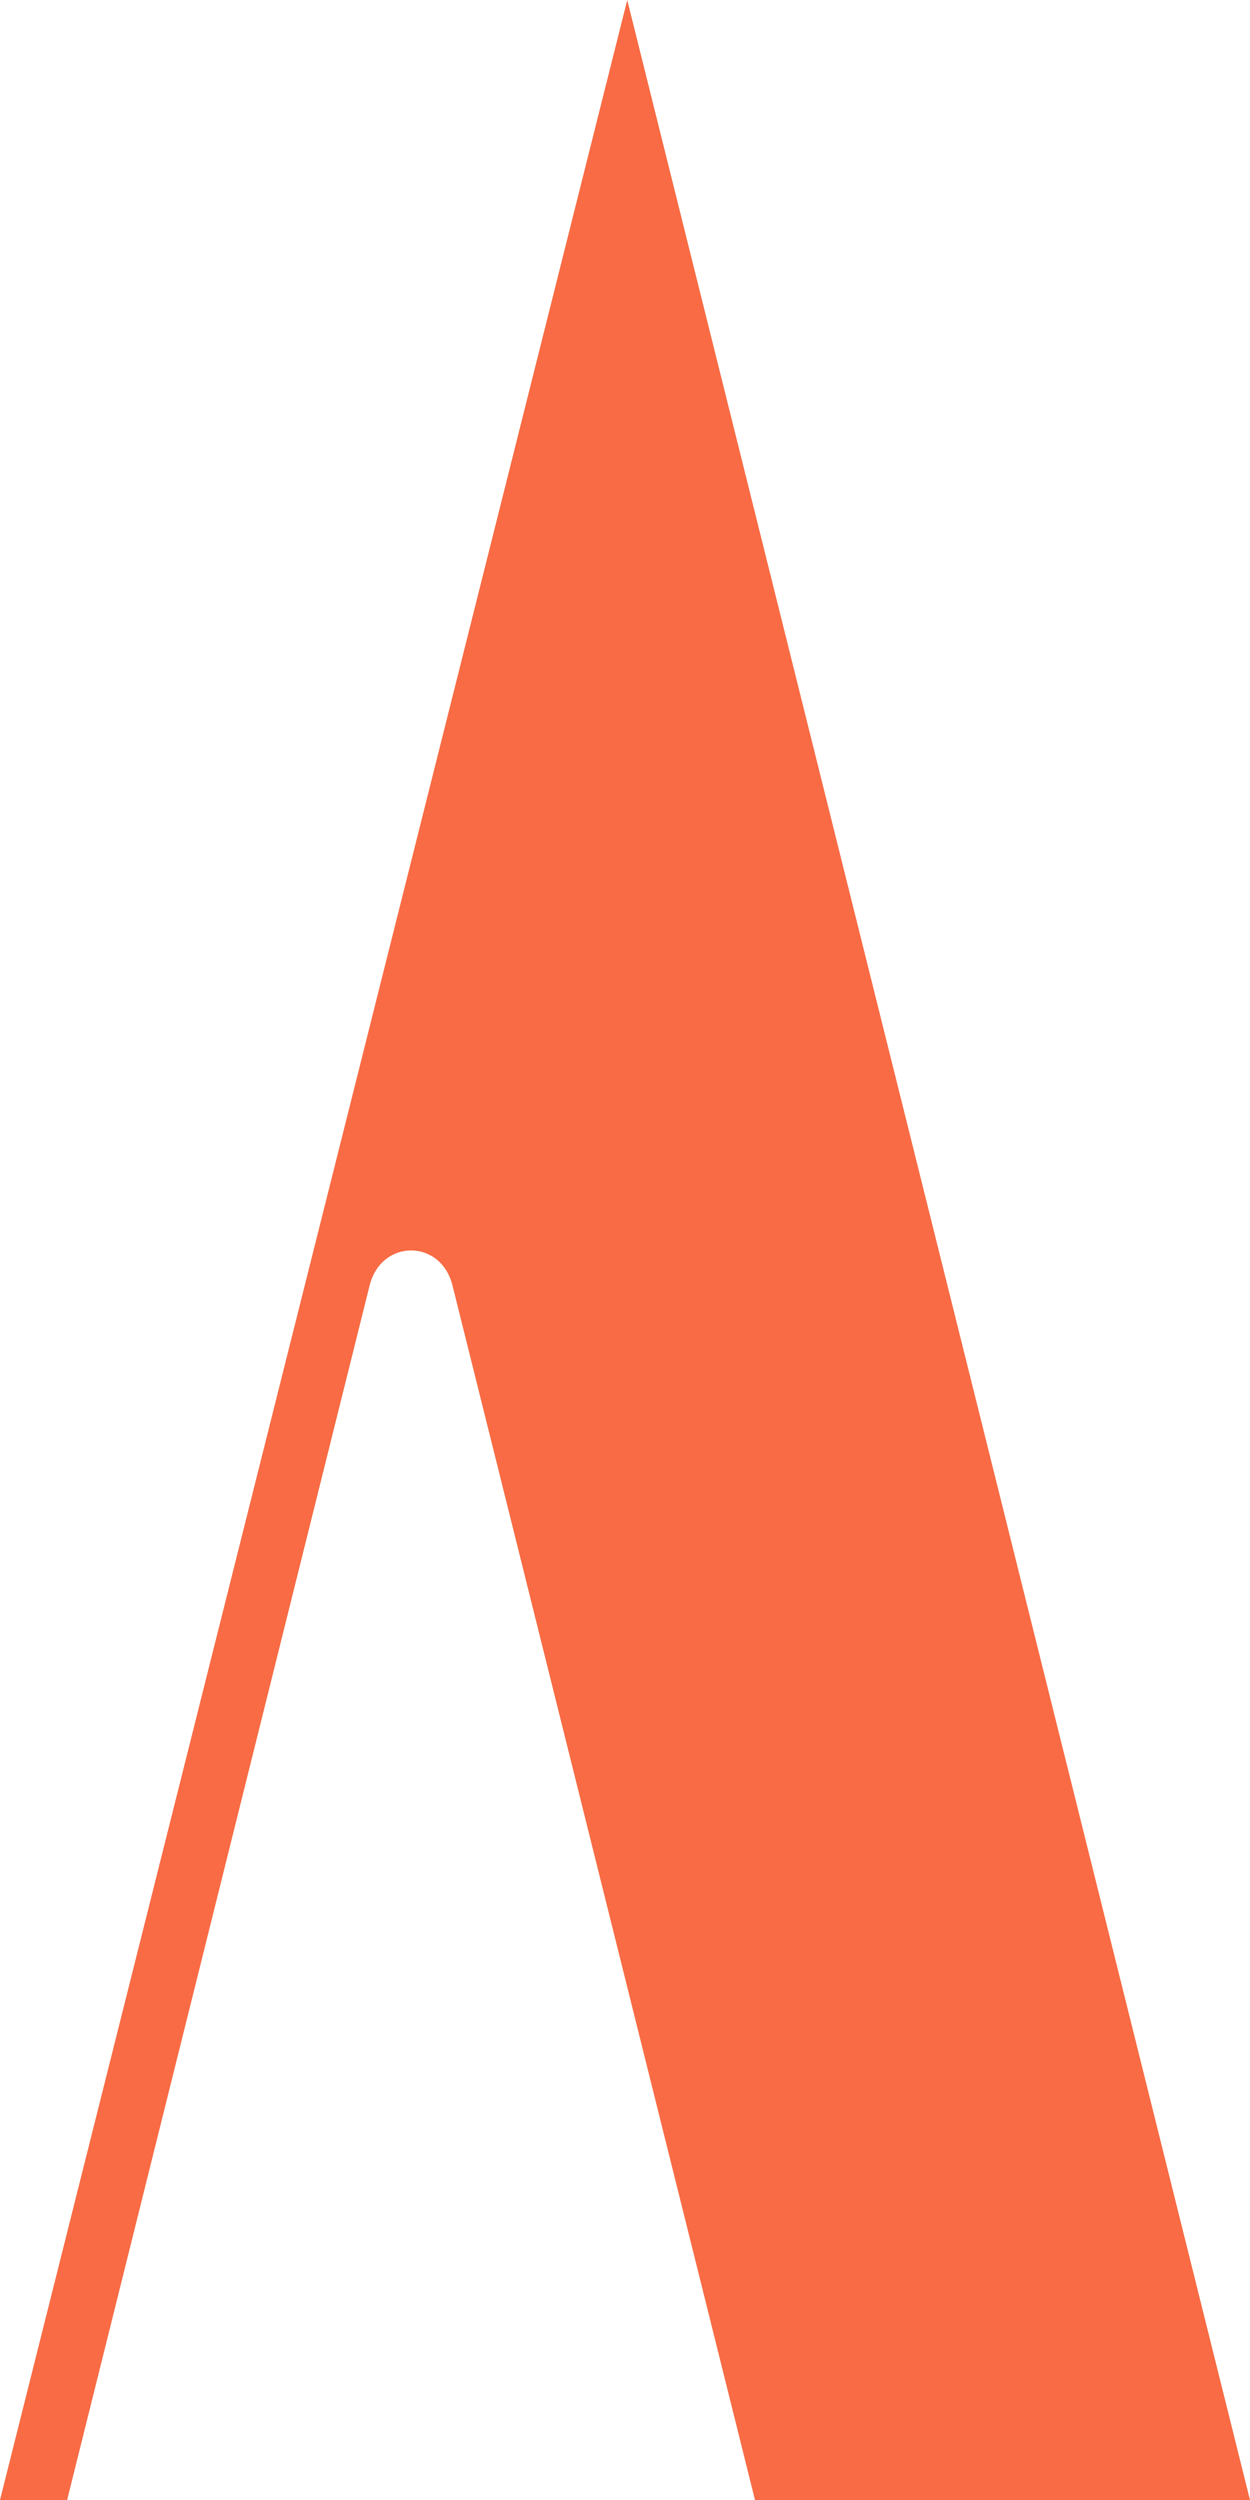 <svg xmlns="http://www.w3.org/2000/svg" width="10" height="20" viewBox="0 0 10 20" fill="none"><path id="Vector" d="M0.537 20L2.957 10.284C3.05 9.91 3.527 9.91 3.62 10.284L6.04 20H10L5.018 0L0 20H0.537Z" fill="#F86B44"></path></svg>